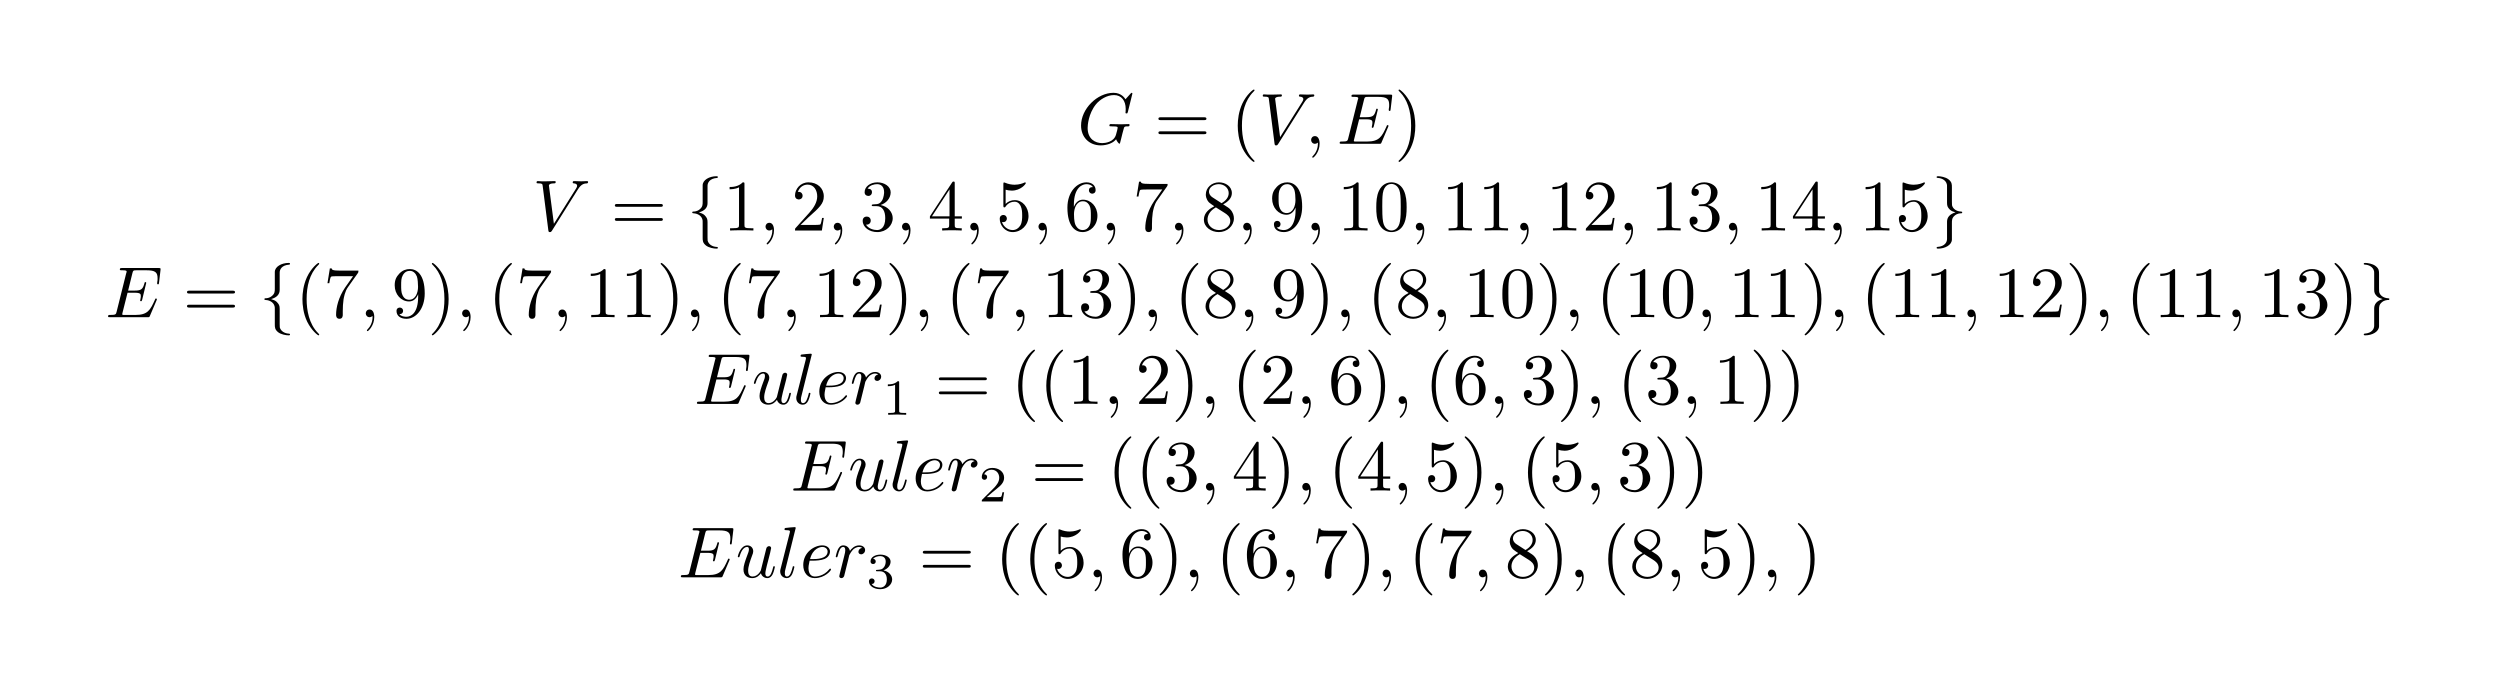 <?xml version="1.0" encoding="UTF-8"?>
<svg xmlns="http://www.w3.org/2000/svg" xmlns:xlink="http://www.w3.org/1999/xlink" width="344.711pt" height="93.653pt" viewBox="0 0 344.711 93.653" version="1.2">
<defs>
<g>
<symbol overflow="visible" id="glyph0-0">
<path style="stroke:none;" d=""/>
</symbol>
<symbol overflow="visible" id="glyph0-1">
<path style="stroke:none;" d="M 7.578 -6.922 C 7.578 -6.953 7.562 -7.031 7.469 -7.031 C 7.438 -7.031 7.422 -7.016 7.312 -6.906 L 6.625 -6.141 C 6.531 -6.281 6.078 -7.031 4.969 -7.031 C 2.734 -7.031 0.5 -4.828 0.5 -2.516 C 0.5 -0.922 1.609 0.219 3.219 0.219 C 3.656 0.219 4.109 0.125 4.469 -0.016 C 4.969 -0.219 5.156 -0.422 5.328 -0.625 C 5.422 -0.375 5.688 -0.016 5.781 -0.016 C 5.828 -0.016 5.859 -0.047 5.859 -0.047 C 5.875 -0.062 5.969 -0.453 6.016 -0.656 L 6.203 -1.422 C 6.25 -1.594 6.297 -1.766 6.344 -1.938 C 6.453 -2.375 6.453 -2.406 7.031 -2.406 C 7.078 -2.406 7.188 -2.422 7.188 -2.609 C 7.188 -2.688 7.141 -2.719 7.062 -2.719 C 6.828 -2.719 6.234 -2.688 6.016 -2.688 C 5.703 -2.688 4.922 -2.719 4.609 -2.719 C 4.531 -2.719 4.406 -2.719 4.406 -2.516 C 4.406 -2.406 4.484 -2.406 4.703 -2.406 C 4.719 -2.406 5 -2.406 5.234 -2.391 C 5.5 -2.359 5.547 -2.328 5.547 -2.203 C 5.547 -2.109 5.438 -1.672 5.328 -1.297 C 5.047 -0.203 3.766 -0.094 3.406 -0.094 C 2.453 -0.094 1.406 -0.656 1.406 -2.188 C 1.406 -2.5 1.5 -4.141 2.547 -5.438 C 3.094 -6.109 4.062 -6.719 5.047 -6.719 C 6.062 -6.719 6.656 -5.953 6.656 -4.797 C 6.656 -4.391 6.625 -4.391 6.625 -4.281 C 6.625 -4.188 6.734 -4.188 6.766 -4.188 C 6.891 -4.188 6.891 -4.203 6.953 -4.391 Z M 7.578 -6.922 "/>
</symbol>
<symbol overflow="visible" id="glyph0-2">
<path style="stroke:none;" d="M 6.266 -5.672 C 6.75 -6.453 7.172 -6.484 7.531 -6.5 C 7.656 -6.516 7.672 -6.672 7.672 -6.688 C 7.672 -6.766 7.609 -6.812 7.531 -6.812 C 7.281 -6.812 6.984 -6.781 6.719 -6.781 C 6.391 -6.781 6.047 -6.812 5.734 -6.812 C 5.672 -6.812 5.547 -6.812 5.547 -6.625 C 5.547 -6.516 5.625 -6.5 5.703 -6.5 C 5.969 -6.484 6.156 -6.375 6.156 -6.172 C 6.156 -6.016 6.016 -5.797 6.016 -5.797 L 2.953 -0.922 L 2.266 -6.203 C 2.266 -6.375 2.5 -6.5 2.953 -6.5 C 3.094 -6.5 3.203 -6.5 3.203 -6.703 C 3.203 -6.781 3.125 -6.812 3.078 -6.812 C 2.672 -6.812 2.25 -6.781 1.828 -6.781 C 1.656 -6.781 1.469 -6.781 1.281 -6.781 C 1.109 -6.781 0.922 -6.812 0.75 -6.812 C 0.672 -6.812 0.562 -6.812 0.562 -6.625 C 0.562 -6.5 0.641 -6.5 0.812 -6.5 C 1.359 -6.5 1.375 -6.406 1.406 -6.156 L 2.188 -0.016 C 2.219 0.188 2.266 0.219 2.391 0.219 C 2.547 0.219 2.594 0.172 2.672 0.047 Z M 6.266 -5.672 "/>
</symbol>
<symbol overflow="visible" id="glyph0-3">
<path style="stroke:none;" d="M 2.031 -0.016 C 2.031 -0.672 1.781 -1.062 1.391 -1.062 C 1.062 -1.062 0.859 -0.812 0.859 -0.531 C 0.859 -0.266 1.062 0 1.391 0 C 1.5 0 1.641 -0.047 1.734 -0.125 C 1.766 -0.156 1.781 -0.156 1.781 -0.156 C 1.797 -0.156 1.797 -0.156 1.797 -0.016 C 1.797 0.734 1.453 1.328 1.125 1.656 C 1.016 1.766 1.016 1.781 1.016 1.812 C 1.016 1.891 1.062 1.922 1.109 1.922 C 1.219 1.922 2.031 1.156 2.031 -0.016 Z M 2.031 -0.016 "/>
</symbol>
<symbol overflow="visible" id="glyph0-4">
<path style="stroke:none;" d="M 7.062 -2.328 C 7.078 -2.375 7.109 -2.438 7.109 -2.469 C 7.109 -2.469 7.109 -2.578 6.984 -2.578 C 6.891 -2.578 6.875 -2.516 6.859 -2.453 C 6.203 -0.984 5.844 -0.312 4.141 -0.312 L 2.688 -0.312 C 2.547 -0.312 2.516 -0.312 2.469 -0.312 C 2.359 -0.328 2.328 -0.344 2.328 -0.422 C 2.328 -0.453 2.328 -0.469 2.375 -0.641 L 3.062 -3.375 L 4.047 -3.375 C 4.891 -3.375 4.891 -3.156 4.891 -2.906 C 4.891 -2.844 4.891 -2.719 4.828 -2.422 C 4.812 -2.375 4.797 -2.344 4.797 -2.312 C 4.797 -2.266 4.828 -2.203 4.922 -2.203 C 5 -2.203 5.031 -2.25 5.078 -2.406 L 5.641 -4.734 C 5.641 -4.797 5.594 -4.844 5.516 -4.844 C 5.438 -4.844 5.406 -4.781 5.391 -4.672 C 5.172 -3.906 5 -3.672 4.078 -3.672 L 3.141 -3.672 L 3.734 -6.078 C 3.828 -6.438 3.844 -6.469 4.281 -6.469 L 5.688 -6.469 C 6.891 -6.469 7.203 -6.188 7.203 -5.359 C 7.203 -5.125 7.203 -5.109 7.156 -4.828 C 7.156 -4.781 7.141 -4.703 7.141 -4.656 C 7.141 -4.609 7.172 -4.531 7.266 -4.531 C 7.375 -4.531 7.391 -4.594 7.406 -4.781 L 7.609 -6.516 C 7.641 -6.781 7.594 -6.781 7.344 -6.781 L 2.297 -6.781 C 2.109 -6.781 2 -6.781 2 -6.578 C 2 -6.469 2.094 -6.469 2.281 -6.469 C 2.656 -6.469 2.938 -6.469 2.938 -6.297 C 2.938 -6.25 2.938 -6.234 2.875 -6.047 L 1.562 -0.781 C 1.469 -0.391 1.453 -0.312 0.656 -0.312 C 0.484 -0.312 0.375 -0.312 0.375 -0.125 C 0.375 0 0.469 0 0.656 0 L 5.828 0 C 6.062 0 6.078 -0.016 6.141 -0.172 Z M 7.062 -2.328 "/>
</symbol>
<symbol overflow="visible" id="glyph0-5">
<path style="stroke:none;" d="M 3.484 -0.562 C 3.594 -0.156 3.953 0.109 4.375 0.109 C 4.719 0.109 4.953 -0.125 5.109 -0.438 C 5.281 -0.797 5.406 -1.406 5.406 -1.422 C 5.406 -1.531 5.328 -1.531 5.297 -1.531 C 5.188 -1.531 5.188 -1.484 5.156 -1.344 C 5.016 -0.781 4.828 -0.109 4.406 -0.109 C 4.203 -0.109 4.094 -0.234 4.094 -0.562 C 4.094 -0.781 4.219 -1.25 4.297 -1.609 L 4.578 -2.688 C 4.609 -2.828 4.703 -3.203 4.75 -3.359 C 4.797 -3.594 4.891 -3.969 4.891 -4.031 C 4.891 -4.203 4.75 -4.297 4.609 -4.297 C 4.562 -4.297 4.297 -4.281 4.219 -3.953 C 4.031 -3.219 3.594 -1.469 3.469 -0.953 C 3.453 -0.906 3.062 -0.109 2.328 -0.109 C 1.812 -0.109 1.719 -0.562 1.719 -0.922 C 1.719 -1.484 2 -2.266 2.25 -2.953 C 2.375 -3.266 2.422 -3.406 2.422 -3.594 C 2.422 -4.031 2.109 -4.406 1.609 -4.406 C 0.656 -4.406 0.297 -2.953 0.297 -2.875 C 0.297 -2.766 0.391 -2.766 0.406 -2.766 C 0.516 -2.766 0.516 -2.797 0.562 -2.953 C 0.812 -3.812 1.203 -4.188 1.578 -4.188 C 1.672 -4.188 1.828 -4.172 1.828 -3.859 C 1.828 -3.625 1.719 -3.328 1.656 -3.188 C 1.281 -2.188 1.078 -1.578 1.078 -1.094 C 1.078 -0.141 1.766 0.109 2.297 0.109 C 2.953 0.109 3.312 -0.344 3.484 -0.562 Z M 3.484 -0.562 "/>
</symbol>
<symbol overflow="visible" id="glyph0-6">
<path style="stroke:none;" d="M 2.578 -6.812 C 2.578 -6.812 2.578 -6.922 2.438 -6.922 C 2.219 -6.922 1.484 -6.844 1.219 -6.812 C 1.141 -6.812 1.031 -6.797 1.031 -6.609 C 1.031 -6.5 1.141 -6.5 1.281 -6.5 C 1.766 -6.5 1.781 -6.406 1.781 -6.328 L 1.75 -6.125 L 0.484 -1.141 C 0.453 -1.031 0.438 -0.969 0.438 -0.812 C 0.438 -0.234 0.875 0.109 1.344 0.109 C 1.672 0.109 1.922 -0.094 2.094 -0.453 C 2.266 -0.828 2.391 -1.406 2.391 -1.422 C 2.391 -1.531 2.297 -1.531 2.266 -1.531 C 2.172 -1.531 2.156 -1.484 2.141 -1.344 C 1.969 -0.703 1.781 -0.109 1.375 -0.109 C 1.078 -0.109 1.078 -0.422 1.078 -0.562 C 1.078 -0.812 1.094 -0.859 1.141 -1.047 Z M 2.578 -6.812 "/>
</symbol>
<symbol overflow="visible" id="glyph0-7">
<path style="stroke:none;" d="M 1.859 -2.297 C 2.156 -2.297 2.891 -2.328 3.391 -2.531 C 4.094 -2.828 4.141 -3.422 4.141 -3.562 C 4.141 -4 3.766 -4.406 3.078 -4.406 C 1.969 -4.406 0.453 -3.438 0.453 -1.688 C 0.453 -0.672 1.047 0.109 2.031 0.109 C 3.453 0.109 4.281 -0.953 4.281 -1.062 C 4.281 -1.125 4.234 -1.203 4.172 -1.203 C 4.109 -1.203 4.094 -1.172 4.031 -1.094 C 3.25 -0.109 2.156 -0.109 2.047 -0.109 C 1.266 -0.109 1.172 -0.953 1.172 -1.266 C 1.172 -1.391 1.188 -1.688 1.328 -2.297 Z M 1.391 -2.516 C 1.781 -4.031 2.812 -4.188 3.078 -4.188 C 3.531 -4.188 3.812 -3.891 3.812 -3.562 C 3.812 -2.516 2.219 -2.516 1.797 -2.516 Z M 1.391 -2.516 "/>
</symbol>
<symbol overflow="visible" id="glyph0-8">
<path style="stroke:none;" d="M 0.875 -0.594 C 0.844 -0.438 0.781 -0.203 0.781 -0.156 C 0.781 0.016 0.922 0.109 1.078 0.109 C 1.203 0.109 1.375 0.031 1.453 -0.172 C 1.469 -0.203 1.797 -1.562 1.844 -1.75 C 1.922 -2.078 2.109 -2.766 2.156 -3.047 C 2.203 -3.172 2.484 -3.641 2.719 -3.859 C 2.797 -3.922 3.094 -4.188 3.516 -4.188 C 3.781 -4.188 3.922 -4.062 3.938 -4.062 C 3.641 -4.016 3.422 -3.781 3.422 -3.516 C 3.422 -3.359 3.531 -3.172 3.797 -3.172 C 4.062 -3.172 4.344 -3.406 4.344 -3.766 C 4.344 -4.109 4.031 -4.406 3.516 -4.406 C 2.875 -4.406 2.438 -3.922 2.25 -3.641 C 2.156 -4.094 1.797 -4.406 1.328 -4.406 C 0.875 -4.406 0.688 -4.016 0.594 -3.844 C 0.422 -3.5 0.297 -2.906 0.297 -2.875 C 0.297 -2.766 0.391 -2.766 0.406 -2.766 C 0.516 -2.766 0.516 -2.781 0.578 -3 C 0.75 -3.703 0.953 -4.188 1.312 -4.188 C 1.469 -4.188 1.609 -4.109 1.609 -3.734 C 1.609 -3.516 1.578 -3.406 1.453 -2.891 Z M 0.875 -0.594 "/>
</symbol>
<symbol overflow="visible" id="glyph1-0">
<path style="stroke:none;" d=""/>
</symbol>
<symbol overflow="visible" id="glyph1-1">
<path style="stroke:none;" d="M 6.844 -3.266 C 7 -3.266 7.188 -3.266 7.188 -3.453 C 7.188 -3.656 7 -3.656 6.859 -3.656 L 0.891 -3.656 C 0.75 -3.656 0.562 -3.656 0.562 -3.453 C 0.562 -3.266 0.75 -3.266 0.891 -3.266 Z M 6.859 -1.328 C 7 -1.328 7.188 -1.328 7.188 -1.531 C 7.188 -1.719 7 -1.719 6.844 -1.719 L 0.891 -1.719 C 0.75 -1.719 0.562 -1.719 0.562 -1.531 C 0.562 -1.328 0.75 -1.328 0.891 -1.328 Z M 6.859 -1.328 "/>
</symbol>
<symbol overflow="visible" id="glyph1-2">
<path style="stroke:none;" d="M 3.297 2.391 C 3.297 2.359 3.297 2.344 3.125 2.172 C 1.891 0.922 1.562 -0.969 1.562 -2.5 C 1.562 -4.234 1.938 -5.969 3.172 -7.203 C 3.297 -7.328 3.297 -7.344 3.297 -7.375 C 3.297 -7.453 3.266 -7.484 3.203 -7.484 C 3.094 -7.484 2.203 -6.797 1.609 -5.531 C 1.109 -4.438 0.984 -3.328 0.984 -2.5 C 0.984 -1.719 1.094 -0.516 1.641 0.625 C 2.25 1.844 3.094 2.5 3.203 2.5 C 3.266 2.5 3.297 2.469 3.297 2.391 Z M 3.297 2.391 "/>
</symbol>
<symbol overflow="visible" id="glyph1-3">
<path style="stroke:none;" d="M 2.875 -2.5 C 2.875 -3.266 2.766 -4.469 2.219 -5.609 C 1.625 -6.828 0.766 -7.484 0.672 -7.484 C 0.609 -7.484 0.562 -7.438 0.562 -7.375 C 0.562 -7.344 0.562 -7.328 0.75 -7.141 C 1.734 -6.156 2.297 -4.578 2.297 -2.5 C 2.297 -0.781 1.938 0.969 0.703 2.219 C 0.562 2.344 0.562 2.359 0.562 2.391 C 0.562 2.453 0.609 2.5 0.672 2.5 C 0.766 2.5 1.672 1.812 2.25 0.547 C 2.766 -0.547 2.875 -1.656 2.875 -2.5 Z M 2.875 -2.5 "/>
</symbol>
<symbol overflow="visible" id="glyph1-4">
<path style="stroke:none;" d="M 2.938 -6.375 C 2.938 -6.625 2.938 -6.641 2.703 -6.641 C 2.078 -6 1.203 -6 0.891 -6 L 0.891 -5.688 C 1.094 -5.688 1.672 -5.688 2.188 -5.953 L 2.188 -0.781 C 2.188 -0.422 2.156 -0.312 1.266 -0.312 L 0.953 -0.312 L 0.953 0 C 1.297 -0.031 2.156 -0.031 2.562 -0.031 C 2.953 -0.031 3.828 -0.031 4.172 0 L 4.172 -0.312 L 3.859 -0.312 C 2.953 -0.312 2.938 -0.422 2.938 -0.781 Z M 2.938 -6.375 "/>
</symbol>
<symbol overflow="visible" id="glyph1-5">
<path style="stroke:none;" d="M 1.266 -0.766 L 2.328 -1.797 C 3.875 -3.172 4.469 -3.703 4.469 -4.703 C 4.469 -5.844 3.578 -6.641 2.359 -6.641 C 1.234 -6.641 0.5 -5.719 0.5 -4.828 C 0.5 -4.281 1 -4.281 1.031 -4.281 C 1.203 -4.281 1.547 -4.391 1.547 -4.812 C 1.547 -5.062 1.359 -5.328 1.016 -5.328 C 0.938 -5.328 0.922 -5.328 0.891 -5.312 C 1.109 -5.969 1.656 -6.328 2.234 -6.328 C 3.141 -6.328 3.562 -5.516 3.562 -4.703 C 3.562 -3.906 3.078 -3.125 2.516 -2.5 L 0.609 -0.375 C 0.5 -0.266 0.5 -0.234 0.5 0 L 4.203 0 L 4.469 -1.734 L 4.234 -1.734 C 4.172 -1.438 4.109 -1 4 -0.844 C 3.938 -0.766 3.281 -0.766 3.062 -0.766 Z M 1.266 -0.766 "/>
</symbol>
<symbol overflow="visible" id="glyph1-6">
<path style="stroke:none;" d="M 2.891 -3.516 C 3.703 -3.781 4.281 -4.469 4.281 -5.266 C 4.281 -6.078 3.406 -6.641 2.453 -6.641 C 1.453 -6.641 0.688 -6.047 0.688 -5.281 C 0.688 -4.953 0.906 -4.766 1.203 -4.766 C 1.5 -4.766 1.703 -4.984 1.703 -5.281 C 1.703 -5.766 1.234 -5.766 1.094 -5.766 C 1.391 -6.266 2.047 -6.391 2.406 -6.391 C 2.828 -6.391 3.375 -6.172 3.375 -5.281 C 3.375 -5.156 3.344 -4.578 3.094 -4.141 C 2.797 -3.656 2.453 -3.625 2.203 -3.625 C 2.125 -3.609 1.891 -3.594 1.812 -3.594 C 1.734 -3.578 1.672 -3.562 1.672 -3.469 C 1.672 -3.359 1.734 -3.359 1.906 -3.359 L 2.344 -3.359 C 3.156 -3.359 3.531 -2.688 3.531 -1.703 C 3.531 -0.344 2.844 -0.062 2.406 -0.062 C 1.969 -0.062 1.219 -0.234 0.875 -0.812 C 1.219 -0.766 1.531 -0.984 1.531 -1.359 C 1.531 -1.719 1.266 -1.922 0.984 -1.922 C 0.734 -1.922 0.422 -1.781 0.422 -1.344 C 0.422 -0.438 1.344 0.219 2.438 0.219 C 3.656 0.219 4.562 -0.688 4.562 -1.703 C 4.562 -2.516 3.922 -3.297 2.891 -3.516 Z M 2.891 -3.516 "/>
</symbol>
<symbol overflow="visible" id="glyph1-7">
<path style="stroke:none;" d="M 2.938 -1.641 L 2.938 -0.781 C 2.938 -0.422 2.906 -0.312 2.172 -0.312 L 1.969 -0.312 L 1.969 0 C 2.375 -0.031 2.891 -0.031 3.312 -0.031 C 3.734 -0.031 4.25 -0.031 4.672 0 L 4.672 -0.312 L 4.453 -0.312 C 3.719 -0.312 3.703 -0.422 3.703 -0.781 L 3.703 -1.641 L 4.688 -1.641 L 4.688 -1.953 L 3.703 -1.953 L 3.703 -6.484 C 3.703 -6.688 3.703 -6.75 3.531 -6.75 C 3.453 -6.75 3.422 -6.75 3.344 -6.625 L 0.281 -1.953 L 0.281 -1.641 Z M 2.984 -1.953 L 0.562 -1.953 L 2.984 -5.672 Z M 2.984 -1.953 "/>
</symbol>
<symbol overflow="visible" id="glyph1-8">
<path style="stroke:none;" d="M 4.469 -2 C 4.469 -3.188 3.656 -4.188 2.578 -4.188 C 2.109 -4.188 1.672 -4.031 1.312 -3.672 L 1.312 -5.625 C 1.516 -5.562 1.844 -5.5 2.156 -5.5 C 3.391 -5.5 4.094 -6.406 4.094 -6.531 C 4.094 -6.594 4.062 -6.641 3.984 -6.641 C 3.984 -6.641 3.953 -6.641 3.906 -6.609 C 3.703 -6.516 3.219 -6.312 2.547 -6.312 C 2.156 -6.312 1.688 -6.391 1.219 -6.594 C 1.141 -6.625 1.125 -6.625 1.109 -6.625 C 1 -6.625 1 -6.547 1 -6.391 L 1 -3.438 C 1 -3.266 1 -3.188 1.141 -3.188 C 1.219 -3.188 1.234 -3.203 1.281 -3.266 C 1.391 -3.422 1.75 -3.969 2.562 -3.969 C 3.078 -3.969 3.328 -3.516 3.406 -3.328 C 3.562 -2.953 3.594 -2.578 3.594 -2.078 C 3.594 -1.719 3.594 -1.125 3.344 -0.703 C 3.109 -0.312 2.734 -0.062 2.281 -0.062 C 1.562 -0.062 0.984 -0.594 0.812 -1.172 C 0.844 -1.172 0.875 -1.156 0.984 -1.156 C 1.312 -1.156 1.484 -1.406 1.484 -1.641 C 1.484 -1.891 1.312 -2.141 0.984 -2.141 C 0.844 -2.141 0.5 -2.062 0.5 -1.609 C 0.5 -0.75 1.188 0.219 2.297 0.219 C 3.453 0.219 4.469 -0.734 4.469 -2 Z M 4.469 -2 "/>
</symbol>
<symbol overflow="visible" id="glyph1-9">
<path style="stroke:none;" d="M 1.312 -3.266 L 1.312 -3.516 C 1.312 -6.031 2.547 -6.391 3.062 -6.391 C 3.297 -6.391 3.719 -6.328 3.938 -5.984 C 3.781 -5.984 3.391 -5.984 3.391 -5.547 C 3.391 -5.234 3.625 -5.078 3.844 -5.078 C 4 -5.078 4.312 -5.172 4.312 -5.562 C 4.312 -6.156 3.875 -6.641 3.047 -6.641 C 1.766 -6.641 0.422 -5.359 0.422 -3.156 C 0.422 -0.484 1.578 0.219 2.5 0.219 C 3.609 0.219 4.562 -0.719 4.562 -2.031 C 4.562 -3.297 3.672 -4.25 2.562 -4.25 C 1.891 -4.25 1.516 -3.75 1.312 -3.266 Z M 2.5 -0.062 C 1.875 -0.062 1.578 -0.656 1.516 -0.812 C 1.328 -1.281 1.328 -2.078 1.328 -2.25 C 1.328 -3.031 1.656 -4.031 2.547 -4.031 C 2.719 -4.031 3.172 -4.031 3.484 -3.406 C 3.656 -3.047 3.656 -2.531 3.656 -2.047 C 3.656 -1.562 3.656 -1.062 3.484 -0.703 C 3.188 -0.109 2.734 -0.062 2.5 -0.062 Z M 2.5 -0.062 "/>
</symbol>
<symbol overflow="visible" id="glyph1-10">
<path style="stroke:none;" d="M 4.75 -6.078 C 4.828 -6.188 4.828 -6.203 4.828 -6.422 L 2.406 -6.422 C 1.203 -6.422 1.172 -6.547 1.141 -6.734 L 0.891 -6.734 L 0.562 -4.688 L 0.812 -4.688 C 0.844 -4.844 0.922 -5.469 1.062 -5.594 C 1.125 -5.656 1.906 -5.656 2.031 -5.656 L 4.094 -5.656 C 3.984 -5.5 3.203 -4.406 2.984 -4.078 C 2.078 -2.734 1.75 -1.344 1.75 -0.328 C 1.75 -0.234 1.75 0.219 2.219 0.219 C 2.672 0.219 2.672 -0.234 2.672 -0.328 L 2.672 -0.844 C 2.672 -1.391 2.703 -1.938 2.781 -2.469 C 2.828 -2.703 2.953 -3.562 3.406 -4.172 Z M 4.75 -6.078 "/>
</symbol>
<symbol overflow="visible" id="glyph1-11">
<path style="stroke:none;" d="M 1.625 -4.562 C 1.172 -4.859 1.125 -5.188 1.125 -5.359 C 1.125 -5.969 1.781 -6.391 2.484 -6.391 C 3.203 -6.391 3.844 -5.875 3.844 -5.156 C 3.844 -4.578 3.453 -4.109 2.859 -3.766 Z M 3.078 -3.609 C 3.797 -3.984 4.281 -4.5 4.281 -5.156 C 4.281 -6.078 3.406 -6.641 2.5 -6.641 C 1.5 -6.641 0.688 -5.906 0.688 -4.969 C 0.688 -4.797 0.703 -4.344 1.125 -3.875 C 1.234 -3.766 1.609 -3.516 1.859 -3.344 C 1.281 -3.047 0.422 -2.5 0.422 -1.5 C 0.422 -0.453 1.438 0.219 2.484 0.219 C 3.609 0.219 4.562 -0.609 4.562 -1.672 C 4.562 -2.031 4.453 -2.484 4.062 -2.906 C 3.875 -3.109 3.719 -3.203 3.078 -3.609 Z M 2.078 -3.188 L 3.312 -2.406 C 3.594 -2.219 4.062 -1.922 4.062 -1.312 C 4.062 -0.578 3.312 -0.062 2.5 -0.062 C 1.641 -0.062 0.922 -0.672 0.922 -1.5 C 0.922 -2.078 1.234 -2.719 2.078 -3.188 Z M 2.078 -3.188 "/>
</symbol>
<symbol overflow="visible" id="glyph1-12">
<path style="stroke:none;" d="M 3.656 -3.172 L 3.656 -2.844 C 3.656 -0.516 2.625 -0.062 2.047 -0.062 C 1.875 -0.062 1.328 -0.078 1.062 -0.422 C 1.5 -0.422 1.578 -0.703 1.578 -0.875 C 1.578 -1.188 1.344 -1.328 1.125 -1.328 C 0.969 -1.328 0.672 -1.25 0.672 -0.859 C 0.672 -0.188 1.203 0.219 2.047 0.219 C 3.344 0.219 4.562 -1.141 4.562 -3.281 C 4.562 -5.969 3.406 -6.641 2.516 -6.641 C 1.969 -6.641 1.484 -6.453 1.062 -6.016 C 0.641 -5.562 0.422 -5.141 0.422 -4.391 C 0.422 -3.156 1.297 -2.172 2.406 -2.172 C 3.016 -2.172 3.422 -2.594 3.656 -3.172 Z M 2.422 -2.406 C 2.266 -2.406 1.797 -2.406 1.5 -3.031 C 1.312 -3.406 1.312 -3.891 1.312 -4.391 C 1.312 -4.922 1.312 -5.391 1.531 -5.766 C 1.797 -6.266 2.172 -6.391 2.516 -6.391 C 2.984 -6.391 3.312 -6.047 3.484 -5.609 C 3.594 -5.281 3.641 -4.656 3.641 -4.203 C 3.641 -3.375 3.297 -2.406 2.422 -2.406 Z M 2.422 -2.406 "/>
</symbol>
<symbol overflow="visible" id="glyph1-13">
<path style="stroke:none;" d="M 4.578 -3.188 C 4.578 -3.984 4.531 -4.781 4.188 -5.516 C 3.734 -6.484 2.906 -6.641 2.5 -6.641 C 1.891 -6.641 1.172 -6.375 0.75 -5.453 C 0.438 -4.766 0.391 -3.984 0.391 -3.188 C 0.391 -2.438 0.422 -1.547 0.844 -0.781 C 1.266 0.016 2 0.219 2.484 0.219 C 3.016 0.219 3.781 0.016 4.219 -0.938 C 4.531 -1.625 4.578 -2.406 4.578 -3.188 Z M 2.484 0 C 2.094 0 1.5 -0.25 1.328 -1.203 C 1.219 -1.797 1.219 -2.719 1.219 -3.312 C 1.219 -3.953 1.219 -4.609 1.297 -5.141 C 1.484 -6.328 2.234 -6.422 2.484 -6.422 C 2.812 -6.422 3.469 -6.234 3.656 -5.25 C 3.766 -4.688 3.766 -3.938 3.766 -3.312 C 3.766 -2.562 3.766 -1.891 3.656 -1.25 C 3.5 -0.297 2.938 0 2.484 0 Z M 2.484 0 "/>
</symbol>
<symbol overflow="visible" id="glyph2-0">
<path style="stroke:none;" d=""/>
</symbol>
<symbol overflow="visible" id="glyph2-1">
<path style="stroke:none;" d="M 2.828 -6.156 C 2.828 -6.547 3.078 -7.188 4.172 -7.25 C 4.219 -7.266 4.25 -7.312 4.25 -7.359 C 4.25 -7.484 4.172 -7.484 4.062 -7.484 C 3.078 -7.484 2.156 -6.969 2.156 -6.234 L 2.156 -3.953 C 2.156 -3.562 2.156 -3.25 1.75 -2.922 C 1.406 -2.625 1.031 -2.609 0.812 -2.609 C 0.75 -2.594 0.719 -2.547 0.719 -2.5 C 0.719 -2.391 0.781 -2.391 0.875 -2.375 C 1.531 -2.344 2.016 -1.984 2.125 -1.5 C 2.156 -1.391 2.156 -1.359 2.156 -1 L 2.156 0.969 C 2.156 1.391 2.156 1.703 2.625 2.078 C 3.016 2.375 3.672 2.5 4.062 2.5 C 4.172 2.5 4.25 2.5 4.25 2.375 C 4.25 2.281 4.203 2.281 4.094 2.266 C 3.469 2.234 2.984 1.906 2.844 1.406 C 2.828 1.312 2.828 1.297 2.828 0.938 L 2.828 -1.156 C 2.828 -1.609 2.734 -1.781 2.422 -2.109 C 2.219 -2.312 1.922 -2.406 1.641 -2.5 C 2.469 -2.719 2.828 -3.188 2.828 -3.766 Z M 2.828 -6.156 "/>
</symbol>
<symbol overflow="visible" id="glyph2-2">
<path style="stroke:none;" d="M 2.156 1.172 C 2.156 1.562 1.891 2.203 0.812 2.266 C 0.75 2.281 0.719 2.328 0.719 2.375 C 0.719 2.5 0.828 2.5 0.922 2.5 C 1.891 2.5 2.812 2 2.828 1.25 L 2.828 -1.031 C 2.828 -1.422 2.828 -1.734 3.219 -2.062 C 3.562 -2.359 3.953 -2.375 4.172 -2.375 C 4.219 -2.391 4.25 -2.438 4.25 -2.5 C 4.25 -2.594 4.203 -2.594 4.094 -2.609 C 3.438 -2.641 2.953 -3 2.844 -3.484 C 2.828 -3.594 2.828 -3.625 2.828 -3.984 L 2.828 -5.953 C 2.828 -6.375 2.828 -6.688 2.344 -7.062 C 1.938 -7.375 1.25 -7.484 0.922 -7.484 C 0.828 -7.484 0.719 -7.484 0.719 -7.359 C 0.719 -7.266 0.781 -7.266 0.875 -7.25 C 1.5 -7.219 2 -6.891 2.125 -6.391 C 2.156 -6.297 2.156 -6.281 2.156 -5.922 L 2.156 -3.828 C 2.156 -3.375 2.234 -3.203 2.547 -2.875 C 2.766 -2.672 3.047 -2.578 3.328 -2.5 C 2.516 -2.266 2.156 -1.797 2.156 -1.219 Z M 2.156 1.172 "/>
</symbol>
<symbol overflow="visible" id="glyph3-0">
<path style="stroke:none;" d=""/>
</symbol>
<symbol overflow="visible" id="glyph3-1">
<path style="stroke:none;" d="M 2.328 -4.438 C 2.328 -4.625 2.328 -4.625 2.125 -4.625 C 1.672 -4.188 1.047 -4.188 0.766 -4.188 L 0.766 -3.938 C 0.922 -3.938 1.391 -3.938 1.766 -4.125 L 1.766 -0.578 C 1.766 -0.344 1.766 -0.25 1.078 -0.25 L 0.812 -0.25 L 0.812 0 C 0.938 0 1.797 -0.031 2.047 -0.031 C 2.266 -0.031 3.141 0 3.297 0 L 3.297 -0.25 L 3.031 -0.25 C 2.328 -0.25 2.328 -0.344 2.328 -0.578 Z M 2.328 -4.438 "/>
</symbol>
<symbol overflow="visible" id="glyph3-2">
<path style="stroke:none;" d="M 3.516 -1.266 L 3.281 -1.266 C 3.266 -1.109 3.188 -0.703 3.094 -0.641 C 3.047 -0.594 2.516 -0.594 2.406 -0.594 L 1.125 -0.594 C 1.859 -1.234 2.109 -1.438 2.516 -1.766 C 3.031 -2.172 3.516 -2.609 3.516 -3.266 C 3.516 -4.109 2.781 -4.625 1.891 -4.625 C 1.031 -4.625 0.438 -4.016 0.438 -3.375 C 0.438 -3.031 0.734 -2.984 0.812 -2.984 C 0.969 -2.984 1.172 -3.109 1.172 -3.359 C 1.172 -3.484 1.125 -3.734 0.766 -3.734 C 0.984 -4.219 1.453 -4.375 1.781 -4.375 C 2.484 -4.375 2.844 -3.828 2.844 -3.266 C 2.844 -2.656 2.406 -2.188 2.188 -1.938 L 0.516 -0.266 C 0.438 -0.203 0.438 -0.188 0.438 0 L 3.312 0 Z M 3.516 -1.266 "/>
</symbol>
<symbol overflow="visible" id="glyph3-3">
<path style="stroke:none;" d="M 1.906 -2.328 C 2.453 -2.328 2.844 -1.953 2.844 -1.203 C 2.844 -0.344 2.328 -0.078 1.938 -0.078 C 1.656 -0.078 1.031 -0.156 0.75 -0.578 C 1.078 -0.578 1.156 -0.812 1.156 -0.969 C 1.156 -1.188 0.984 -1.344 0.766 -1.344 C 0.578 -1.344 0.375 -1.219 0.375 -0.938 C 0.375 -0.281 1.094 0.141 1.938 0.141 C 2.906 0.141 3.578 -0.516 3.578 -1.203 C 3.578 -1.75 3.141 -2.297 2.375 -2.453 C 3.094 -2.719 3.359 -3.234 3.359 -3.672 C 3.359 -4.219 2.734 -4.625 1.953 -4.625 C 1.188 -4.625 0.594 -4.25 0.594 -3.688 C 0.594 -3.453 0.75 -3.328 0.953 -3.328 C 1.172 -3.328 1.312 -3.484 1.312 -3.672 C 1.312 -3.875 1.172 -4.031 0.953 -4.047 C 1.203 -4.344 1.672 -4.422 1.938 -4.422 C 2.25 -4.422 2.688 -4.266 2.688 -3.672 C 2.688 -3.375 2.594 -3.047 2.406 -2.844 C 2.188 -2.578 1.984 -2.562 1.641 -2.531 C 1.469 -2.516 1.453 -2.516 1.422 -2.516 C 1.406 -2.516 1.344 -2.5 1.344 -2.422 C 1.344 -2.328 1.406 -2.328 1.531 -2.328 Z M 1.906 -2.328 "/>
</symbol>
</g>
</defs>
<g id="surface1">
<g style="fill:rgb(0%,0%,0%);fill-opacity:1;">
  <use xlink:href="#glyph0-1" x="148.562" y="19.828"/>
</g>
<g style="fill:rgb(0%,0%,0%);fill-opacity:1;">
  <use xlink:href="#glyph1-1" x="159.163" y="19.828"/>
</g>
<g style="fill:rgb(0%,0%,0%);fill-opacity:1;">
  <use xlink:href="#glyph1-2" x="169.682" y="19.828"/>
</g>
<g style="fill:rgb(0%,0%,0%);fill-opacity:1;">
  <use xlink:href="#glyph0-2" x="173.553" y="19.828"/>
</g>
<g style="fill:rgb(0%,0%,0%);fill-opacity:1;">
  <use xlink:href="#glyph0-3" x="179.922" y="19.828"/>
</g>
<g style="fill:rgb(0%,0%,0%);fill-opacity:1;">
  <use xlink:href="#glyph0-4" x="184.343" y="19.828"/>
</g>
<g style="fill:rgb(0%,0%,0%);fill-opacity:1;">
  <use xlink:href="#glyph1-3" x="192.274" y="19.828"/>
</g>
<g style="fill:rgb(0%,0%,0%);fill-opacity:1;">
  <use xlink:href="#glyph0-2" x="73.421" y="31.783"/>
</g>
<g style="fill:rgb(0%,0%,0%);fill-opacity:1;">
  <use xlink:href="#glyph1-1" x="84.214" y="31.783"/>
</g>
<g style="fill:rgb(0%,0%,0%);fill-opacity:1;">
  <use xlink:href="#glyph2-1" x="94.73" y="31.783"/>
</g>
<g style="fill:rgb(0%,0%,0%);fill-opacity:1;">
  <use xlink:href="#glyph1-4" x="99.711" y="31.783"/>
</g>
<g style="fill:rgb(0%,0%,0%);fill-opacity:1;">
  <use xlink:href="#glyph0-3" x="104.693" y="31.783"/>
</g>
<g style="fill:rgb(0%,0%,0%);fill-opacity:1;">
  <use xlink:href="#glyph1-5" x="109.12" y="31.783"/>
</g>
<g style="fill:rgb(0%,0%,0%);fill-opacity:1;">
  <use xlink:href="#glyph0-3" x="114.102" y="31.783"/>
</g>
<g style="fill:rgb(0%,0%,0%);fill-opacity:1;">
  <use xlink:href="#glyph1-6" x="118.53" y="31.783"/>
</g>
<g style="fill:rgb(0%,0%,0%);fill-opacity:1;">
  <use xlink:href="#glyph0-3" x="123.511" y="31.783"/>
</g>
<g style="fill:rgb(0%,0%,0%);fill-opacity:1;">
  <use xlink:href="#glyph1-7" x="127.939" y="31.783"/>
</g>
<g style="fill:rgb(0%,0%,0%);fill-opacity:1;">
  <use xlink:href="#glyph0-3" x="132.92" y="31.783"/>
</g>
<g style="fill:rgb(0%,0%,0%);fill-opacity:1;">
  <use xlink:href="#glyph1-8" x="137.348" y="31.783"/>
</g>
<g style="fill:rgb(0%,0%,0%);fill-opacity:1;">
  <use xlink:href="#glyph0-3" x="142.329" y="31.783"/>
</g>
<g style="fill:rgb(0%,0%,0%);fill-opacity:1;">
  <use xlink:href="#glyph1-9" x="146.757" y="31.783"/>
</g>
<g style="fill:rgb(0%,0%,0%);fill-opacity:1;">
  <use xlink:href="#glyph0-3" x="151.738" y="31.783"/>
</g>
<g style="fill:rgb(0%,0%,0%);fill-opacity:1;">
  <use xlink:href="#glyph1-10" x="156.166" y="31.783"/>
</g>
<g style="fill:rgb(0%,0%,0%);fill-opacity:1;">
  <use xlink:href="#glyph0-3" x="161.148" y="31.783"/>
</g>
<g style="fill:rgb(0%,0%,0%);fill-opacity:1;">
  <use xlink:href="#glyph1-11" x="165.575" y="31.783"/>
</g>
<g style="fill:rgb(0%,0%,0%);fill-opacity:1;">
  <use xlink:href="#glyph0-3" x="170.557" y="31.783"/>
</g>
<g style="fill:rgb(0%,0%,0%);fill-opacity:1;">
  <use xlink:href="#glyph1-12" x="174.985" y="31.783"/>
</g>
<g style="fill:rgb(0%,0%,0%);fill-opacity:1;">
  <use xlink:href="#glyph0-3" x="179.966" y="31.783"/>
</g>
<g style="fill:rgb(0%,0%,0%);fill-opacity:1;">
  <use xlink:href="#glyph1-4" x="184.394" y="31.783"/>
  <use xlink:href="#glyph1-13" x="189.375" y="31.783"/>
</g>
<g style="fill:rgb(0%,0%,0%);fill-opacity:1;">
  <use xlink:href="#glyph0-3" x="194.356" y="31.783"/>
</g>
<g style="fill:rgb(0%,0%,0%);fill-opacity:1;">
  <use xlink:href="#glyph1-4" x="198.784" y="31.783"/>
  <use xlink:href="#glyph1-4" x="203.765" y="31.783"/>
</g>
<g style="fill:rgb(0%,0%,0%);fill-opacity:1;">
  <use xlink:href="#glyph0-3" x="208.747" y="31.783"/>
</g>
<g style="fill:rgb(0%,0%,0%);fill-opacity:1;">
  <use xlink:href="#glyph1-4" x="213.175" y="31.783"/>
  <use xlink:href="#glyph1-5" x="218.156" y="31.783"/>
</g>
<g style="fill:rgb(0%,0%,0%);fill-opacity:1;">
  <use xlink:href="#glyph0-3" x="223.137" y="31.783"/>
</g>
<g style="fill:rgb(0%,0%,0%);fill-opacity:1;">
  <use xlink:href="#glyph1-4" x="227.565" y="31.783"/>
  <use xlink:href="#glyph1-6" x="232.546" y="31.783"/>
</g>
<g style="fill:rgb(0%,0%,0%);fill-opacity:1;">
  <use xlink:href="#glyph0-3" x="237.528" y="31.783"/>
</g>
<g style="fill:rgb(0%,0%,0%);fill-opacity:1;">
  <use xlink:href="#glyph1-4" x="241.956" y="31.783"/>
  <use xlink:href="#glyph1-7" x="246.937" y="31.783"/>
</g>
<g style="fill:rgb(0%,0%,0%);fill-opacity:1;">
  <use xlink:href="#glyph0-3" x="251.918" y="31.783"/>
</g>
<g style="fill:rgb(0%,0%,0%);fill-opacity:1;">
  <use xlink:href="#glyph1-4" x="256.346" y="31.783"/>
  <use xlink:href="#glyph1-8" x="261.327" y="31.783"/>
</g>
<g style="fill:rgb(0%,0%,0%);fill-opacity:1;">
  <use xlink:href="#glyph2-2" x="266.309" y="31.783"/>
</g>
<g style="fill:rgb(0%,0%,0%);fill-opacity:1;">
  <use xlink:href="#glyph0-4" x="14.524" y="43.738"/>
</g>
<g style="fill:rgb(0%,0%,0%);fill-opacity:1;">
  <use xlink:href="#glyph1-1" x="25.22" y="43.738"/>
</g>
<g style="fill:rgb(0%,0%,0%);fill-opacity:1;">
  <use xlink:href="#glyph2-1" x="35.736" y="43.738"/>
</g>
<g style="fill:rgb(0%,0%,0%);fill-opacity:1;">
  <use xlink:href="#glyph1-2" x="40.717" y="43.738"/>
  <use xlink:href="#glyph1-10" x="44.591" y="43.738"/>
</g>
<g style="fill:rgb(0%,0%,0%);fill-opacity:1;">
  <use xlink:href="#glyph0-3" x="49.573" y="43.738"/>
</g>
<g style="fill:rgb(0%,0%,0%);fill-opacity:1;">
  <use xlink:href="#glyph1-12" x="54.001" y="43.738"/>
  <use xlink:href="#glyph1-3" x="58.982" y="43.738"/>
</g>
<g style="fill:rgb(0%,0%,0%);fill-opacity:1;">
  <use xlink:href="#glyph0-3" x="62.857" y="43.738"/>
</g>
<g style="fill:rgb(0%,0%,0%);fill-opacity:1;">
  <use xlink:href="#glyph1-2" x="67.284" y="43.738"/>
  <use xlink:href="#glyph1-10" x="71.158" y="43.738"/>
</g>
<g style="fill:rgb(0%,0%,0%);fill-opacity:1;">
  <use xlink:href="#glyph0-3" x="76.14" y="43.738"/>
</g>
<g style="fill:rgb(0%,0%,0%);fill-opacity:1;">
  <use xlink:href="#glyph1-4" x="80.568" y="43.738"/>
  <use xlink:href="#glyph1-4" x="85.549" y="43.738"/>
  <use xlink:href="#glyph1-3" x="90.531" y="43.738"/>
</g>
<g style="fill:rgb(0%,0%,0%);fill-opacity:1;">
  <use xlink:href="#glyph0-3" x="94.405" y="43.738"/>
</g>
<g style="fill:rgb(0%,0%,0%);fill-opacity:1;">
  <use xlink:href="#glyph1-2" x="98.833" y="43.738"/>
  <use xlink:href="#glyph1-10" x="102.707" y="43.738"/>
</g>
<g style="fill:rgb(0%,0%,0%);fill-opacity:1;">
  <use xlink:href="#glyph0-3" x="107.688" y="43.738"/>
</g>
<g style="fill:rgb(0%,0%,0%);fill-opacity:1;">
  <use xlink:href="#glyph1-4" x="112.116" y="43.738"/>
  <use xlink:href="#glyph1-5" x="117.097" y="43.738"/>
  <use xlink:href="#glyph1-3" x="122.079" y="43.738"/>
</g>
<g style="fill:rgb(0%,0%,0%);fill-opacity:1;">
  <use xlink:href="#glyph0-3" x="125.953" y="43.738"/>
</g>
<g style="fill:rgb(0%,0%,0%);fill-opacity:1;">
  <use xlink:href="#glyph1-2" x="130.381" y="43.738"/>
  <use xlink:href="#glyph1-10" x="134.255" y="43.738"/>
</g>
<g style="fill:rgb(0%,0%,0%);fill-opacity:1;">
  <use xlink:href="#glyph0-3" x="139.237" y="43.738"/>
</g>
<g style="fill:rgb(0%,0%,0%);fill-opacity:1;">
  <use xlink:href="#glyph1-4" x="143.665" y="43.738"/>
  <use xlink:href="#glyph1-6" x="148.646" y="43.738"/>
  <use xlink:href="#glyph1-3" x="153.628" y="43.738"/>
</g>
<g style="fill:rgb(0%,0%,0%);fill-opacity:1;">
  <use xlink:href="#glyph0-3" x="157.502" y="43.738"/>
</g>
<g style="fill:rgb(0%,0%,0%);fill-opacity:1;">
  <use xlink:href="#glyph1-2" x="161.929" y="43.738"/>
  <use xlink:href="#glyph1-11" x="165.803" y="43.738"/>
</g>
<g style="fill:rgb(0%,0%,0%);fill-opacity:1;">
  <use xlink:href="#glyph0-3" x="170.785" y="43.738"/>
</g>
<g style="fill:rgb(0%,0%,0%);fill-opacity:1;">
  <use xlink:href="#glyph1-12" x="175.213" y="43.738"/>
  <use xlink:href="#glyph1-3" x="180.194" y="43.738"/>
</g>
<g style="fill:rgb(0%,0%,0%);fill-opacity:1;">
  <use xlink:href="#glyph0-3" x="184.069" y="43.738"/>
</g>
<g style="fill:rgb(0%,0%,0%);fill-opacity:1;">
  <use xlink:href="#glyph1-2" x="188.496" y="43.738"/>
  <use xlink:href="#glyph1-11" x="192.37" y="43.738"/>
</g>
<g style="fill:rgb(0%,0%,0%);fill-opacity:1;">
  <use xlink:href="#glyph0-3" x="197.352" y="43.738"/>
</g>
<g style="fill:rgb(0%,0%,0%);fill-opacity:1;">
  <use xlink:href="#glyph1-4" x="201.78" y="43.738"/>
  <use xlink:href="#glyph1-13" x="206.761" y="43.738"/>
  <use xlink:href="#glyph1-3" x="211.743" y="43.738"/>
</g>
<g style="fill:rgb(0%,0%,0%);fill-opacity:1;">
  <use xlink:href="#glyph0-3" x="215.617" y="43.738"/>
</g>
<g style="fill:rgb(0%,0%,0%);fill-opacity:1;">
  <use xlink:href="#glyph1-2" x="220.045" y="43.738"/>
  <use xlink:href="#glyph1-4" x="223.919" y="43.738"/>
  <use xlink:href="#glyph1-13" x="228.901" y="43.738"/>
</g>
<g style="fill:rgb(0%,0%,0%);fill-opacity:1;">
  <use xlink:href="#glyph0-3" x="233.882" y="43.738"/>
</g>
<g style="fill:rgb(0%,0%,0%);fill-opacity:1;">
  <use xlink:href="#glyph1-4" x="238.31" y="43.738"/>
  <use xlink:href="#glyph1-4" x="243.291" y="43.738"/>
  <use xlink:href="#glyph1-3" x="248.273" y="43.738"/>
</g>
<g style="fill:rgb(0%,0%,0%);fill-opacity:1;">
  <use xlink:href="#glyph0-3" x="252.147" y="43.738"/>
</g>
<g style="fill:rgb(0%,0%,0%);fill-opacity:1;">
  <use xlink:href="#glyph1-2" x="256.575" y="43.738"/>
  <use xlink:href="#glyph1-4" x="260.449" y="43.738"/>
  <use xlink:href="#glyph1-4" x="265.431" y="43.738"/>
</g>
<g style="fill:rgb(0%,0%,0%);fill-opacity:1;">
  <use xlink:href="#glyph0-3" x="270.412" y="43.738"/>
</g>
<g style="fill:rgb(0%,0%,0%);fill-opacity:1;">
  <use xlink:href="#glyph1-4" x="274.839" y="43.738"/>
  <use xlink:href="#glyph1-5" x="279.82" y="43.738"/>
  <use xlink:href="#glyph1-3" x="284.802" y="43.738"/>
</g>
<g style="fill:rgb(0%,0%,0%);fill-opacity:1;">
  <use xlink:href="#glyph0-3" x="288.676" y="43.738"/>
</g>
<g style="fill:rgb(0%,0%,0%);fill-opacity:1;">
  <use xlink:href="#glyph1-2" x="293.104" y="43.738"/>
  <use xlink:href="#glyph1-4" x="296.978" y="43.738"/>
  <use xlink:href="#glyph1-4" x="301.96" y="43.738"/>
</g>
<g style="fill:rgb(0%,0%,0%);fill-opacity:1;">
  <use xlink:href="#glyph0-3" x="306.941" y="43.738"/>
</g>
<g style="fill:rgb(0%,0%,0%);fill-opacity:1;">
  <use xlink:href="#glyph1-4" x="311.369" y="43.738"/>
  <use xlink:href="#glyph1-6" x="316.35" y="43.738"/>
  <use xlink:href="#glyph1-3" x="321.332" y="43.738"/>
</g>
<g style="fill:rgb(0%,0%,0%);fill-opacity:1;">
  <use xlink:href="#glyph2-2" x="325.206" y="43.738"/>
</g>
<g style="fill:rgb(0%,0%,0%);fill-opacity:1;">
  <use xlink:href="#glyph0-4" x="95.718" y="55.693"/>
</g>
<g style="fill:rgb(0%,0%,0%);fill-opacity:1;">
  <use xlink:href="#glyph0-5" x="103.65" y="55.693"/>
  <use xlink:href="#glyph0-6" x="109.354" y="55.693"/>
</g>
<g style="fill:rgb(0%,0%,0%);fill-opacity:1;">
  <use xlink:href="#glyph0-7" x="112.516" y="55.693"/>
  <use xlink:href="#glyph0-8" x="117.155" y="55.693"/>
</g>
<g style="fill:rgb(0%,0%,0%);fill-opacity:1;">
  <use xlink:href="#glyph3-1" x="121.652" y="57.188"/>
</g>
<g style="fill:rgb(0%,0%,0%);fill-opacity:1;">
  <use xlink:href="#glyph1-1" x="128.889" y="55.693"/>
</g>
<g style="fill:rgb(0%,0%,0%);fill-opacity:1;">
  <use xlink:href="#glyph1-2" x="139.408" y="55.693"/>
  <use xlink:href="#glyph1-2" x="143.282" y="55.693"/>
  <use xlink:href="#glyph1-4" x="147.156" y="55.693"/>
</g>
<g style="fill:rgb(0%,0%,0%);fill-opacity:1;">
  <use xlink:href="#glyph0-3" x="152.135" y="55.693"/>
</g>
<g style="fill:rgb(0%,0%,0%);fill-opacity:1;">
  <use xlink:href="#glyph1-5" x="156.563" y="55.693"/>
  <use xlink:href="#glyph1-3" x="161.544" y="55.693"/>
</g>
<g style="fill:rgb(0%,0%,0%);fill-opacity:1;">
  <use xlink:href="#glyph0-3" x="165.418" y="55.693"/>
</g>
<g style="fill:rgb(0%,0%,0%);fill-opacity:1;">
  <use xlink:href="#glyph1-2" x="169.846" y="55.693"/>
  <use xlink:href="#glyph1-5" x="173.72" y="55.693"/>
</g>
<g style="fill:rgb(0%,0%,0%);fill-opacity:1;">
  <use xlink:href="#glyph0-3" x="178.702" y="55.693"/>
</g>
<g style="fill:rgb(0%,0%,0%);fill-opacity:1;">
  <use xlink:href="#glyph1-9" x="183.13" y="55.693"/>
  <use xlink:href="#glyph1-3" x="188.111" y="55.693"/>
</g>
<g style="fill:rgb(0%,0%,0%);fill-opacity:1;">
  <use xlink:href="#glyph0-3" x="191.985" y="55.693"/>
</g>
<g style="fill:rgb(0%,0%,0%);fill-opacity:1;">
  <use xlink:href="#glyph1-2" x="196.413" y="55.693"/>
  <use xlink:href="#glyph1-9" x="200.287" y="55.693"/>
</g>
<g style="fill:rgb(0%,0%,0%);fill-opacity:1;">
  <use xlink:href="#glyph0-3" x="205.269" y="55.693"/>
</g>
<g style="fill:rgb(0%,0%,0%);fill-opacity:1;">
  <use xlink:href="#glyph1-6" x="209.697" y="55.693"/>
  <use xlink:href="#glyph1-3" x="214.678" y="55.693"/>
</g>
<g style="fill:rgb(0%,0%,0%);fill-opacity:1;">
  <use xlink:href="#glyph0-3" x="218.552" y="55.693"/>
</g>
<g style="fill:rgb(0%,0%,0%);fill-opacity:1;">
  <use xlink:href="#glyph1-2" x="222.98" y="55.693"/>
  <use xlink:href="#glyph1-6" x="226.854" y="55.693"/>
</g>
<g style="fill:rgb(0%,0%,0%);fill-opacity:1;">
  <use xlink:href="#glyph0-3" x="231.836" y="55.693"/>
</g>
<g style="fill:rgb(0%,0%,0%);fill-opacity:1;">
  <use xlink:href="#glyph1-4" x="236.264" y="55.693"/>
  <use xlink:href="#glyph1-3" x="241.245" y="55.693"/>
  <use xlink:href="#glyph1-3" x="245.12" y="55.693"/>
</g>
<g style="fill:rgb(0%,0%,0%);fill-opacity:1;">
  <use xlink:href="#glyph0-4" x="109.001" y="67.649"/>
</g>
<g style="fill:rgb(0%,0%,0%);fill-opacity:1;">
  <use xlink:href="#glyph0-5" x="116.933" y="67.649"/>
  <use xlink:href="#glyph0-6" x="122.637" y="67.649"/>
</g>
<g style="fill:rgb(0%,0%,0%);fill-opacity:1;">
  <use xlink:href="#glyph0-7" x="125.799" y="67.649"/>
  <use xlink:href="#glyph0-8" x="130.438" y="67.649"/>
</g>
<g style="fill:rgb(0%,0%,0%);fill-opacity:1;">
  <use xlink:href="#glyph3-2" x="134.935" y="69.143"/>
</g>
<g style="fill:rgb(0%,0%,0%);fill-opacity:1;">
  <use xlink:href="#glyph1-1" x="142.172" y="67.649"/>
</g>
<g style="fill:rgb(0%,0%,0%);fill-opacity:1;">
  <use xlink:href="#glyph1-2" x="152.691" y="67.649"/>
  <use xlink:href="#glyph1-2" x="156.565" y="67.649"/>
  <use xlink:href="#glyph1-6" x="160.439" y="67.649"/>
</g>
<g style="fill:rgb(0%,0%,0%);fill-opacity:1;">
  <use xlink:href="#glyph0-3" x="165.418" y="67.649"/>
</g>
<g style="fill:rgb(0%,0%,0%);fill-opacity:1;">
  <use xlink:href="#glyph1-7" x="169.846" y="67.649"/>
  <use xlink:href="#glyph1-3" x="174.827" y="67.649"/>
</g>
<g style="fill:rgb(0%,0%,0%);fill-opacity:1;">
  <use xlink:href="#glyph0-3" x="178.702" y="67.649"/>
</g>
<g style="fill:rgb(0%,0%,0%);fill-opacity:1;">
  <use xlink:href="#glyph1-2" x="183.13" y="67.649"/>
  <use xlink:href="#glyph1-7" x="187.004" y="67.649"/>
</g>
<g style="fill:rgb(0%,0%,0%);fill-opacity:1;">
  <use xlink:href="#glyph0-3" x="191.985" y="67.649"/>
</g>
<g style="fill:rgb(0%,0%,0%);fill-opacity:1;">
  <use xlink:href="#glyph1-8" x="196.413" y="67.649"/>
  <use xlink:href="#glyph1-3" x="201.394" y="67.649"/>
</g>
<g style="fill:rgb(0%,0%,0%);fill-opacity:1;">
  <use xlink:href="#glyph0-3" x="205.269" y="67.649"/>
</g>
<g style="fill:rgb(0%,0%,0%);fill-opacity:1;">
  <use xlink:href="#glyph1-2" x="209.697" y="67.649"/>
  <use xlink:href="#glyph1-8" x="213.571" y="67.649"/>
</g>
<g style="fill:rgb(0%,0%,0%);fill-opacity:1;">
  <use xlink:href="#glyph0-3" x="218.552" y="67.649"/>
</g>
<g style="fill:rgb(0%,0%,0%);fill-opacity:1;">
  <use xlink:href="#glyph1-6" x="222.98" y="67.649"/>
  <use xlink:href="#glyph1-3" x="227.961" y="67.649"/>
  <use xlink:href="#glyph1-3" x="231.836" y="67.649"/>
</g>
<g style="fill:rgb(0%,0%,0%);fill-opacity:1;">
  <use xlink:href="#glyph0-4" x="93.504" y="79.604"/>
</g>
<g style="fill:rgb(0%,0%,0%);fill-opacity:1;">
  <use xlink:href="#glyph0-5" x="101.436" y="79.604"/>
  <use xlink:href="#glyph0-6" x="107.14" y="79.604"/>
</g>
<g style="fill:rgb(0%,0%,0%);fill-opacity:1;">
  <use xlink:href="#glyph0-7" x="110.302" y="79.604"/>
  <use xlink:href="#glyph0-8" x="114.941" y="79.604"/>
</g>
<g style="fill:rgb(0%,0%,0%);fill-opacity:1;">
  <use xlink:href="#glyph3-3" x="119.438" y="81.098"/>
</g>
<g style="fill:rgb(0%,0%,0%);fill-opacity:1;">
  <use xlink:href="#glyph1-1" x="126.675" y="79.604"/>
</g>
<g style="fill:rgb(0%,0%,0%);fill-opacity:1;">
  <use xlink:href="#glyph1-2" x="137.194" y="79.604"/>
  <use xlink:href="#glyph1-2" x="141.068" y="79.604"/>
  <use xlink:href="#glyph1-8" x="144.942" y="79.604"/>
</g>
<g style="fill:rgb(0%,0%,0%);fill-opacity:1;">
  <use xlink:href="#glyph0-3" x="149.921" y="79.604"/>
</g>
<g style="fill:rgb(0%,0%,0%);fill-opacity:1;">
  <use xlink:href="#glyph1-9" x="154.349" y="79.604"/>
  <use xlink:href="#glyph1-3" x="159.33" y="79.604"/>
</g>
<g style="fill:rgb(0%,0%,0%);fill-opacity:1;">
  <use xlink:href="#glyph0-3" x="163.204" y="79.604"/>
</g>
<g style="fill:rgb(0%,0%,0%);fill-opacity:1;">
  <use xlink:href="#glyph1-2" x="167.632" y="79.604"/>
  <use xlink:href="#glyph1-9" x="171.506" y="79.604"/>
</g>
<g style="fill:rgb(0%,0%,0%);fill-opacity:1;">
  <use xlink:href="#glyph0-3" x="176.488" y="79.604"/>
</g>
<g style="fill:rgb(0%,0%,0%);fill-opacity:1;">
  <use xlink:href="#glyph1-10" x="180.916" y="79.604"/>
  <use xlink:href="#glyph1-3" x="185.897" y="79.604"/>
</g>
<g style="fill:rgb(0%,0%,0%);fill-opacity:1;">
  <use xlink:href="#glyph0-3" x="189.771" y="79.604"/>
</g>
<g style="fill:rgb(0%,0%,0%);fill-opacity:1;">
  <use xlink:href="#glyph1-2" x="194.199" y="79.604"/>
  <use xlink:href="#glyph1-10" x="198.073" y="79.604"/>
</g>
<g style="fill:rgb(0%,0%,0%);fill-opacity:1;">
  <use xlink:href="#glyph0-3" x="203.055" y="79.604"/>
</g>
<g style="fill:rgb(0%,0%,0%);fill-opacity:1;">
  <use xlink:href="#glyph1-11" x="207.483" y="79.604"/>
  <use xlink:href="#glyph1-3" x="212.464" y="79.604"/>
</g>
<g style="fill:rgb(0%,0%,0%);fill-opacity:1;">
  <use xlink:href="#glyph0-3" x="216.338" y="79.604"/>
</g>
<g style="fill:rgb(0%,0%,0%);fill-opacity:1;">
  <use xlink:href="#glyph1-2" x="220.766" y="79.604"/>
  <use xlink:href="#glyph1-11" x="224.64" y="79.604"/>
</g>
<g style="fill:rgb(0%,0%,0%);fill-opacity:1;">
  <use xlink:href="#glyph0-3" x="229.622" y="79.604"/>
</g>
<g style="fill:rgb(0%,0%,0%);fill-opacity:1;">
  <use xlink:href="#glyph1-8" x="234.05" y="79.604"/>
  <use xlink:href="#glyph1-3" x="239.031" y="79.604"/>
</g>
<g style="fill:rgb(0%,0%,0%);fill-opacity:1;">
  <use xlink:href="#glyph0-3" x="242.905" y="79.604"/>
</g>
<g style="fill:rgb(0%,0%,0%);fill-opacity:1;">
  <use xlink:href="#glyph1-3" x="247.333" y="79.604"/>
</g>
</g>
</svg>
